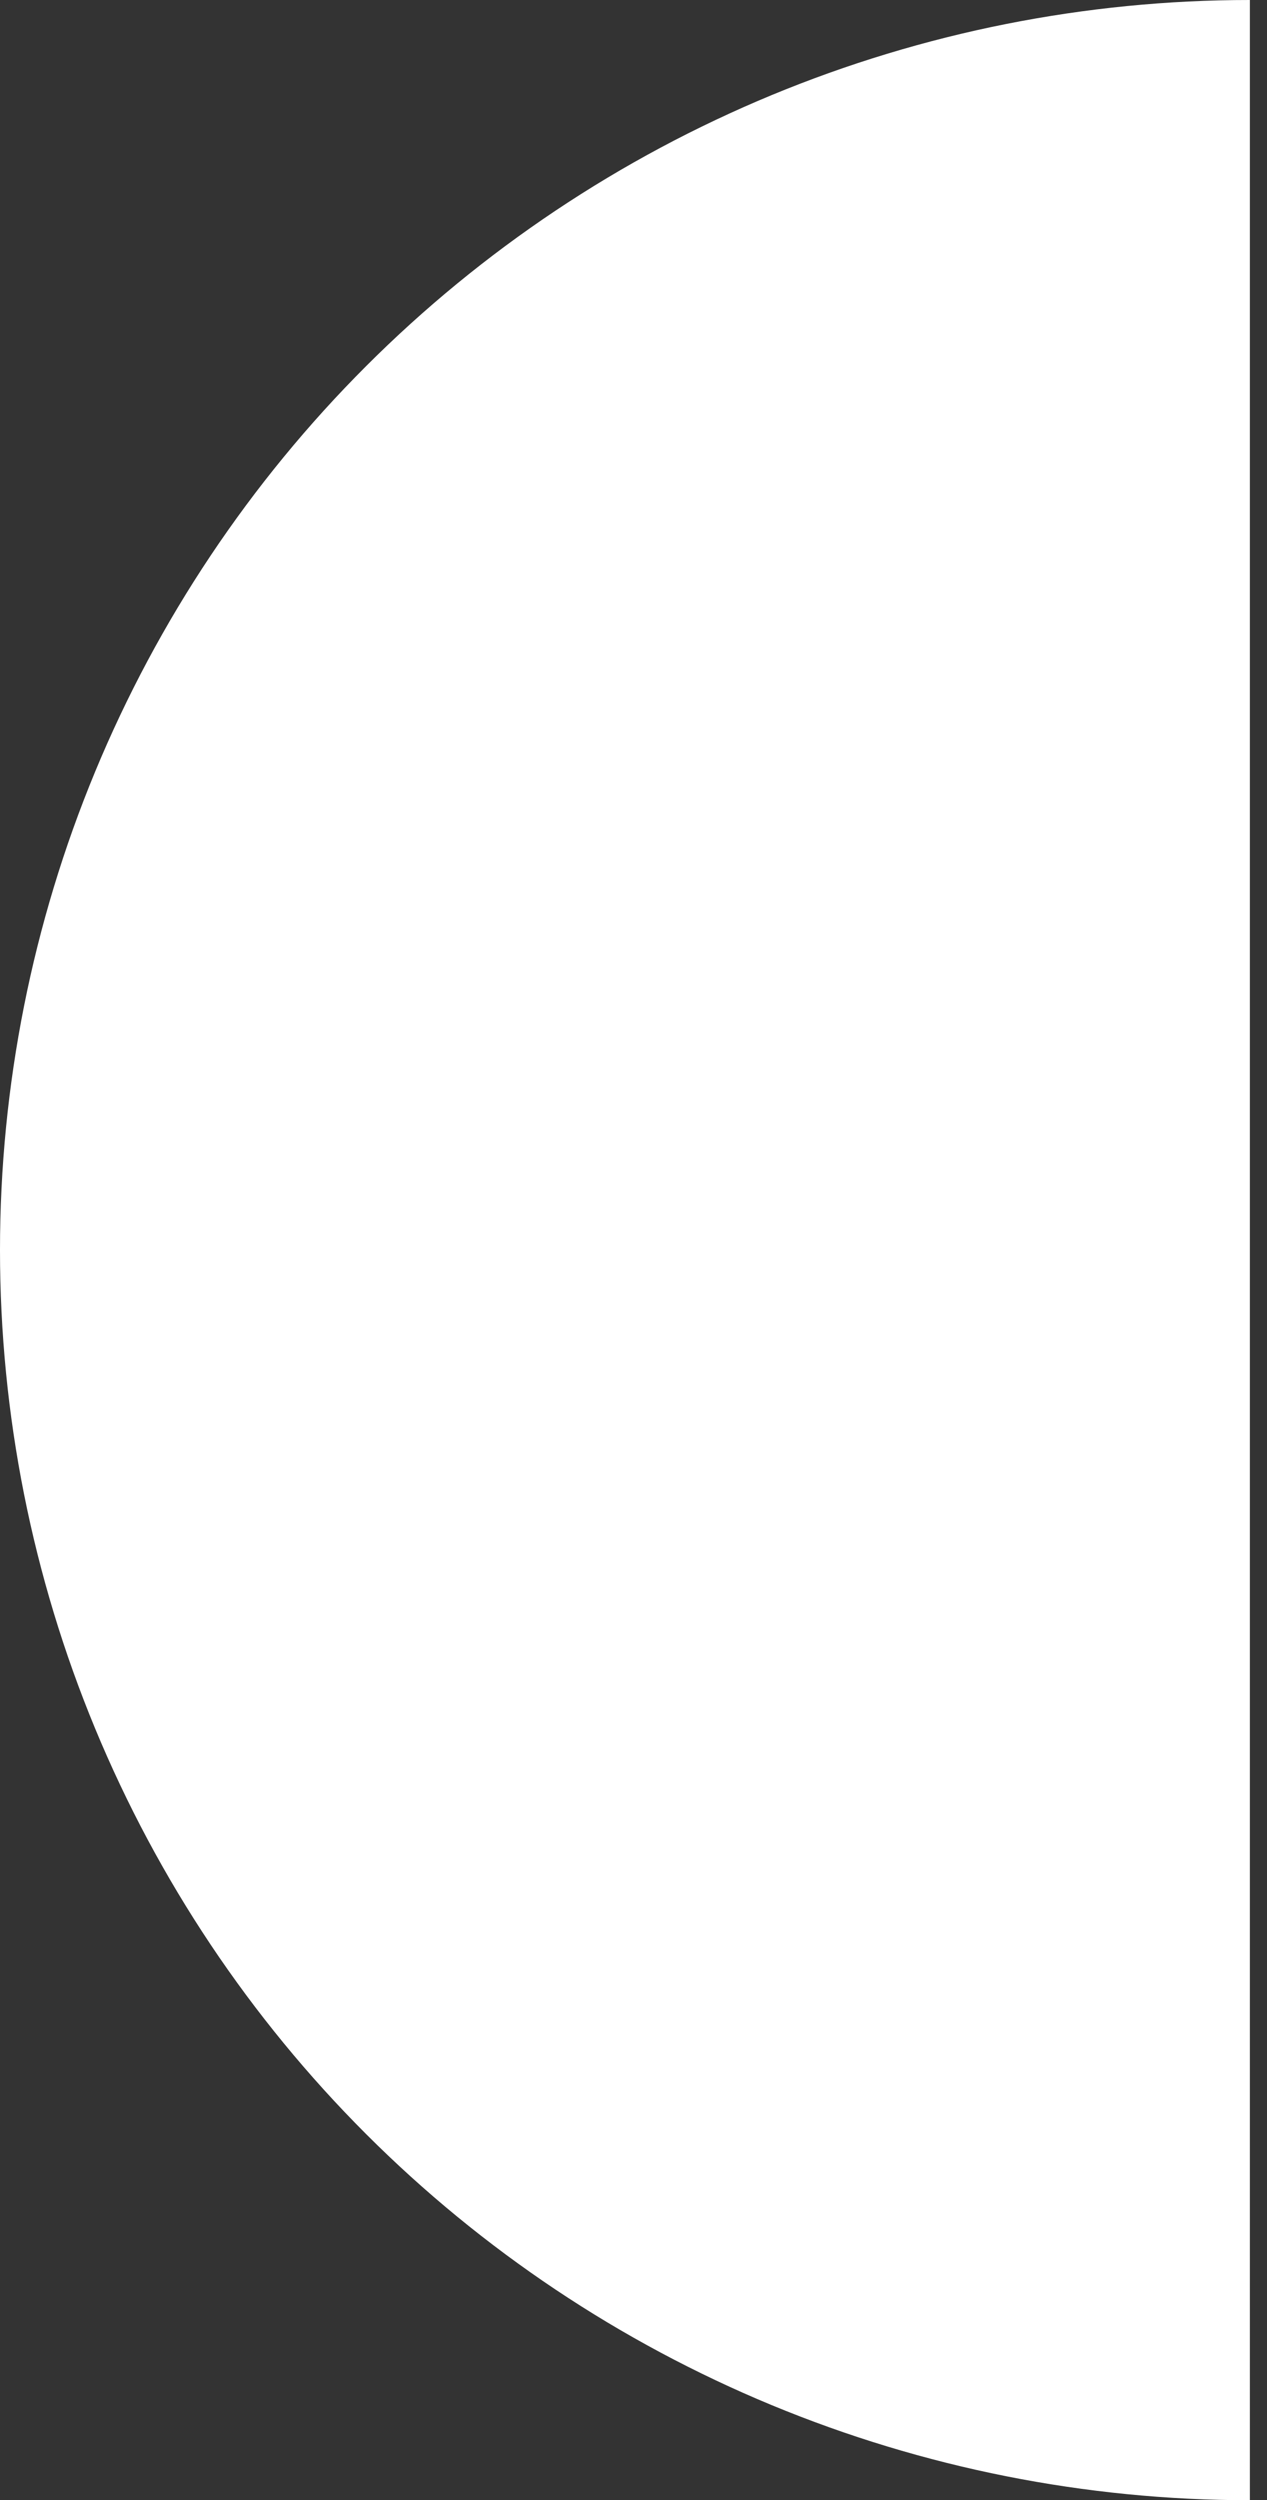 <svg width="37" height="73" viewBox="0 0 37 73" fill="none" xmlns="http://www.w3.org/2000/svg">
<rect x="0" y="0" width="37" height="73" fill="#333333" stroke="none"/>
<path d="M36.5 0C31.707 0 26.96 0.944 22.532 2.778C18.104 4.613 14.08 7.301 10.691 10.691C7.301 14.08 4.613 18.104 2.778 22.532C0.944 26.96 -2.0952e-07 31.707 0 36.5C2.0952e-07 41.293 0.944 46.04 2.778 50.468C4.613 54.896 7.301 58.92 10.691 62.309C14.08 65.699 18.104 68.387 22.532 70.222C26.96 72.056 31.707 73 36.5 73L36.5 36.5L36.5 0Z" fill="white"/>
</svg>
